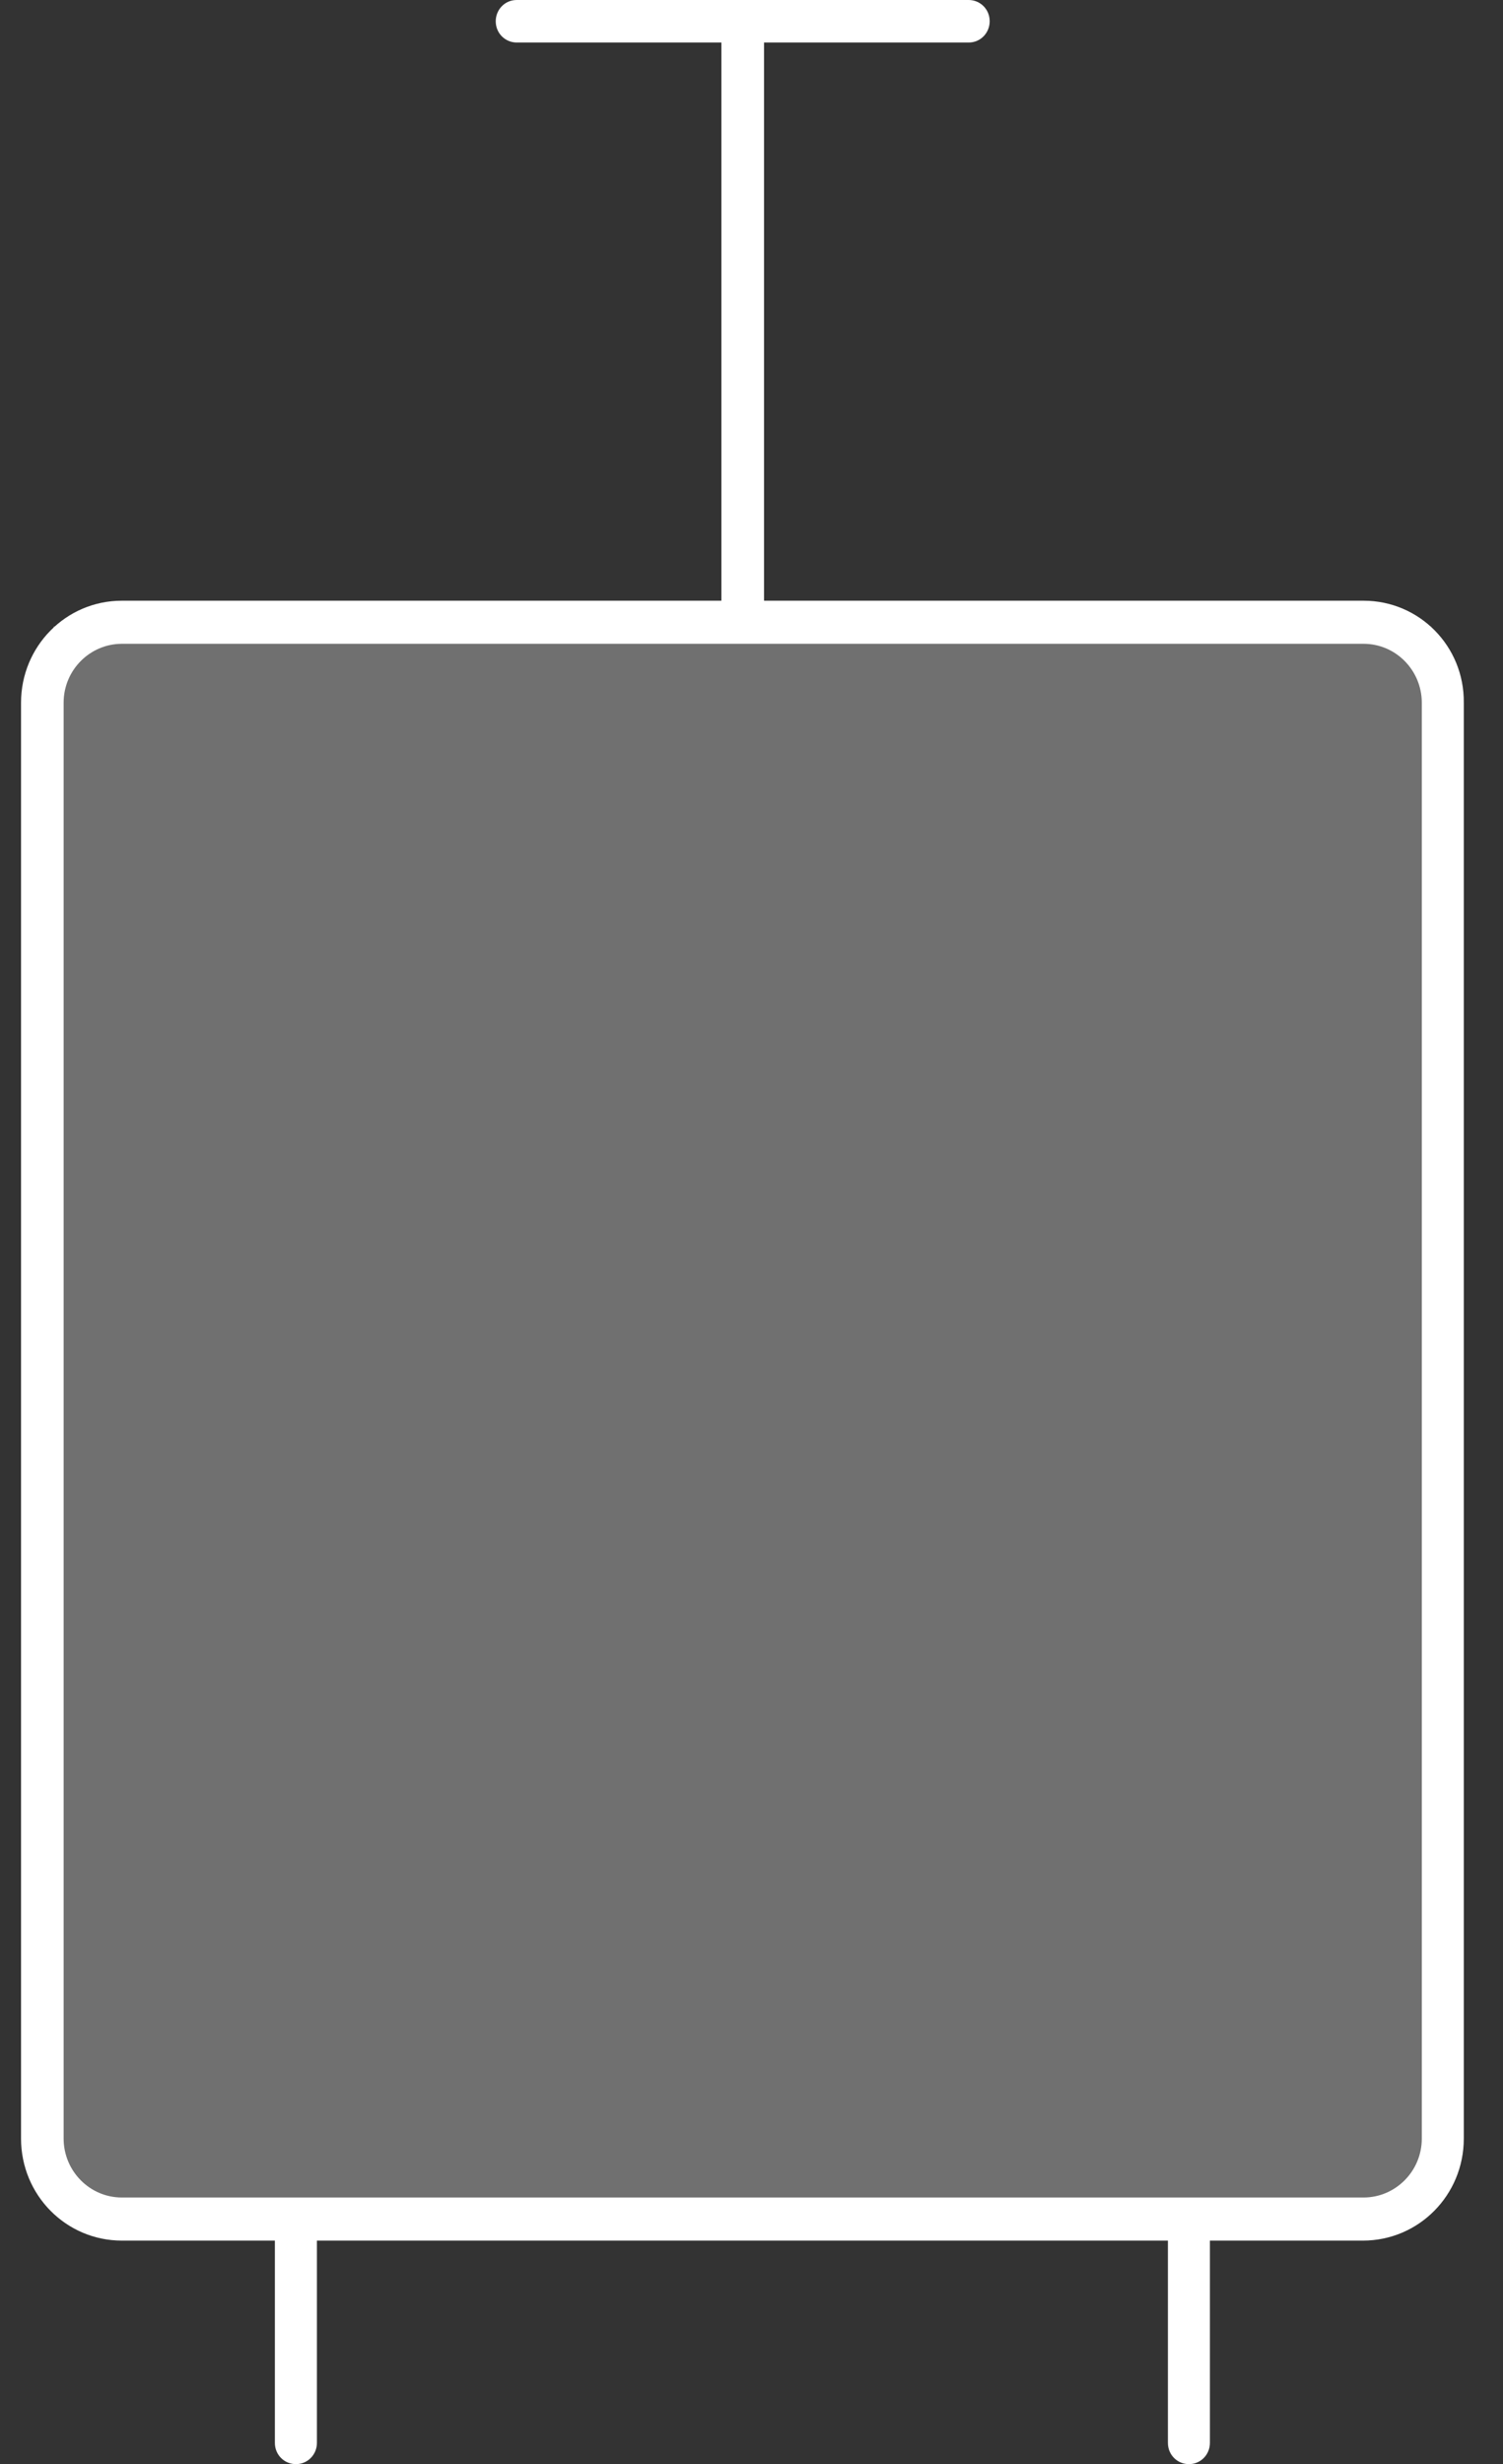 <svg xmlns="http://www.w3.org/2000/svg" width="36" height="59" viewBox="0 0 36 59" fill="none"><rect x="0" y="0" width="36" height="59" fill="#333333" stroke="none"/><path d="M1.281 15H34.281V53H1.281V15Z" fill="white" fill-opacity="0.3"></path><path d="M32.66 14.383H18.3V1.018H23.202C23.489 1.018 23.705 0.785 23.705 0.509C23.705 0.218 23.475 0 23.202 0H12.377C12.09 0 11.874 0.233 11.874 0.509C11.874 0.8 12.104 1.018 12.377 1.018H17.279V14.383H2.919C1.582 14.383 0.504 15.473 0.504 16.826V51.205C0.504 52.558 1.582 53.648 2.919 53.648H6.584V58.491C6.584 58.782 6.814 59 7.088 59C7.375 59 7.591 58.767 7.591 58.491V53.648H27.974V58.491C27.974 58.782 28.204 59 28.477 59C28.765 59 28.98 58.767 28.98 58.491V53.648H32.646C33.983 53.648 35.061 52.558 35.061 51.205V16.826C35.075 15.473 33.997 14.383 32.66 14.383ZM34.055 51.205C34.055 51.99 33.422 52.616 32.66 52.616H2.919C2.143 52.616 1.524 51.976 1.524 51.205V16.826C1.524 16.041 2.157 15.415 2.919 15.415H32.66C33.437 15.415 34.055 16.055 34.055 16.826V51.205Z" fill="white"></path></svg>